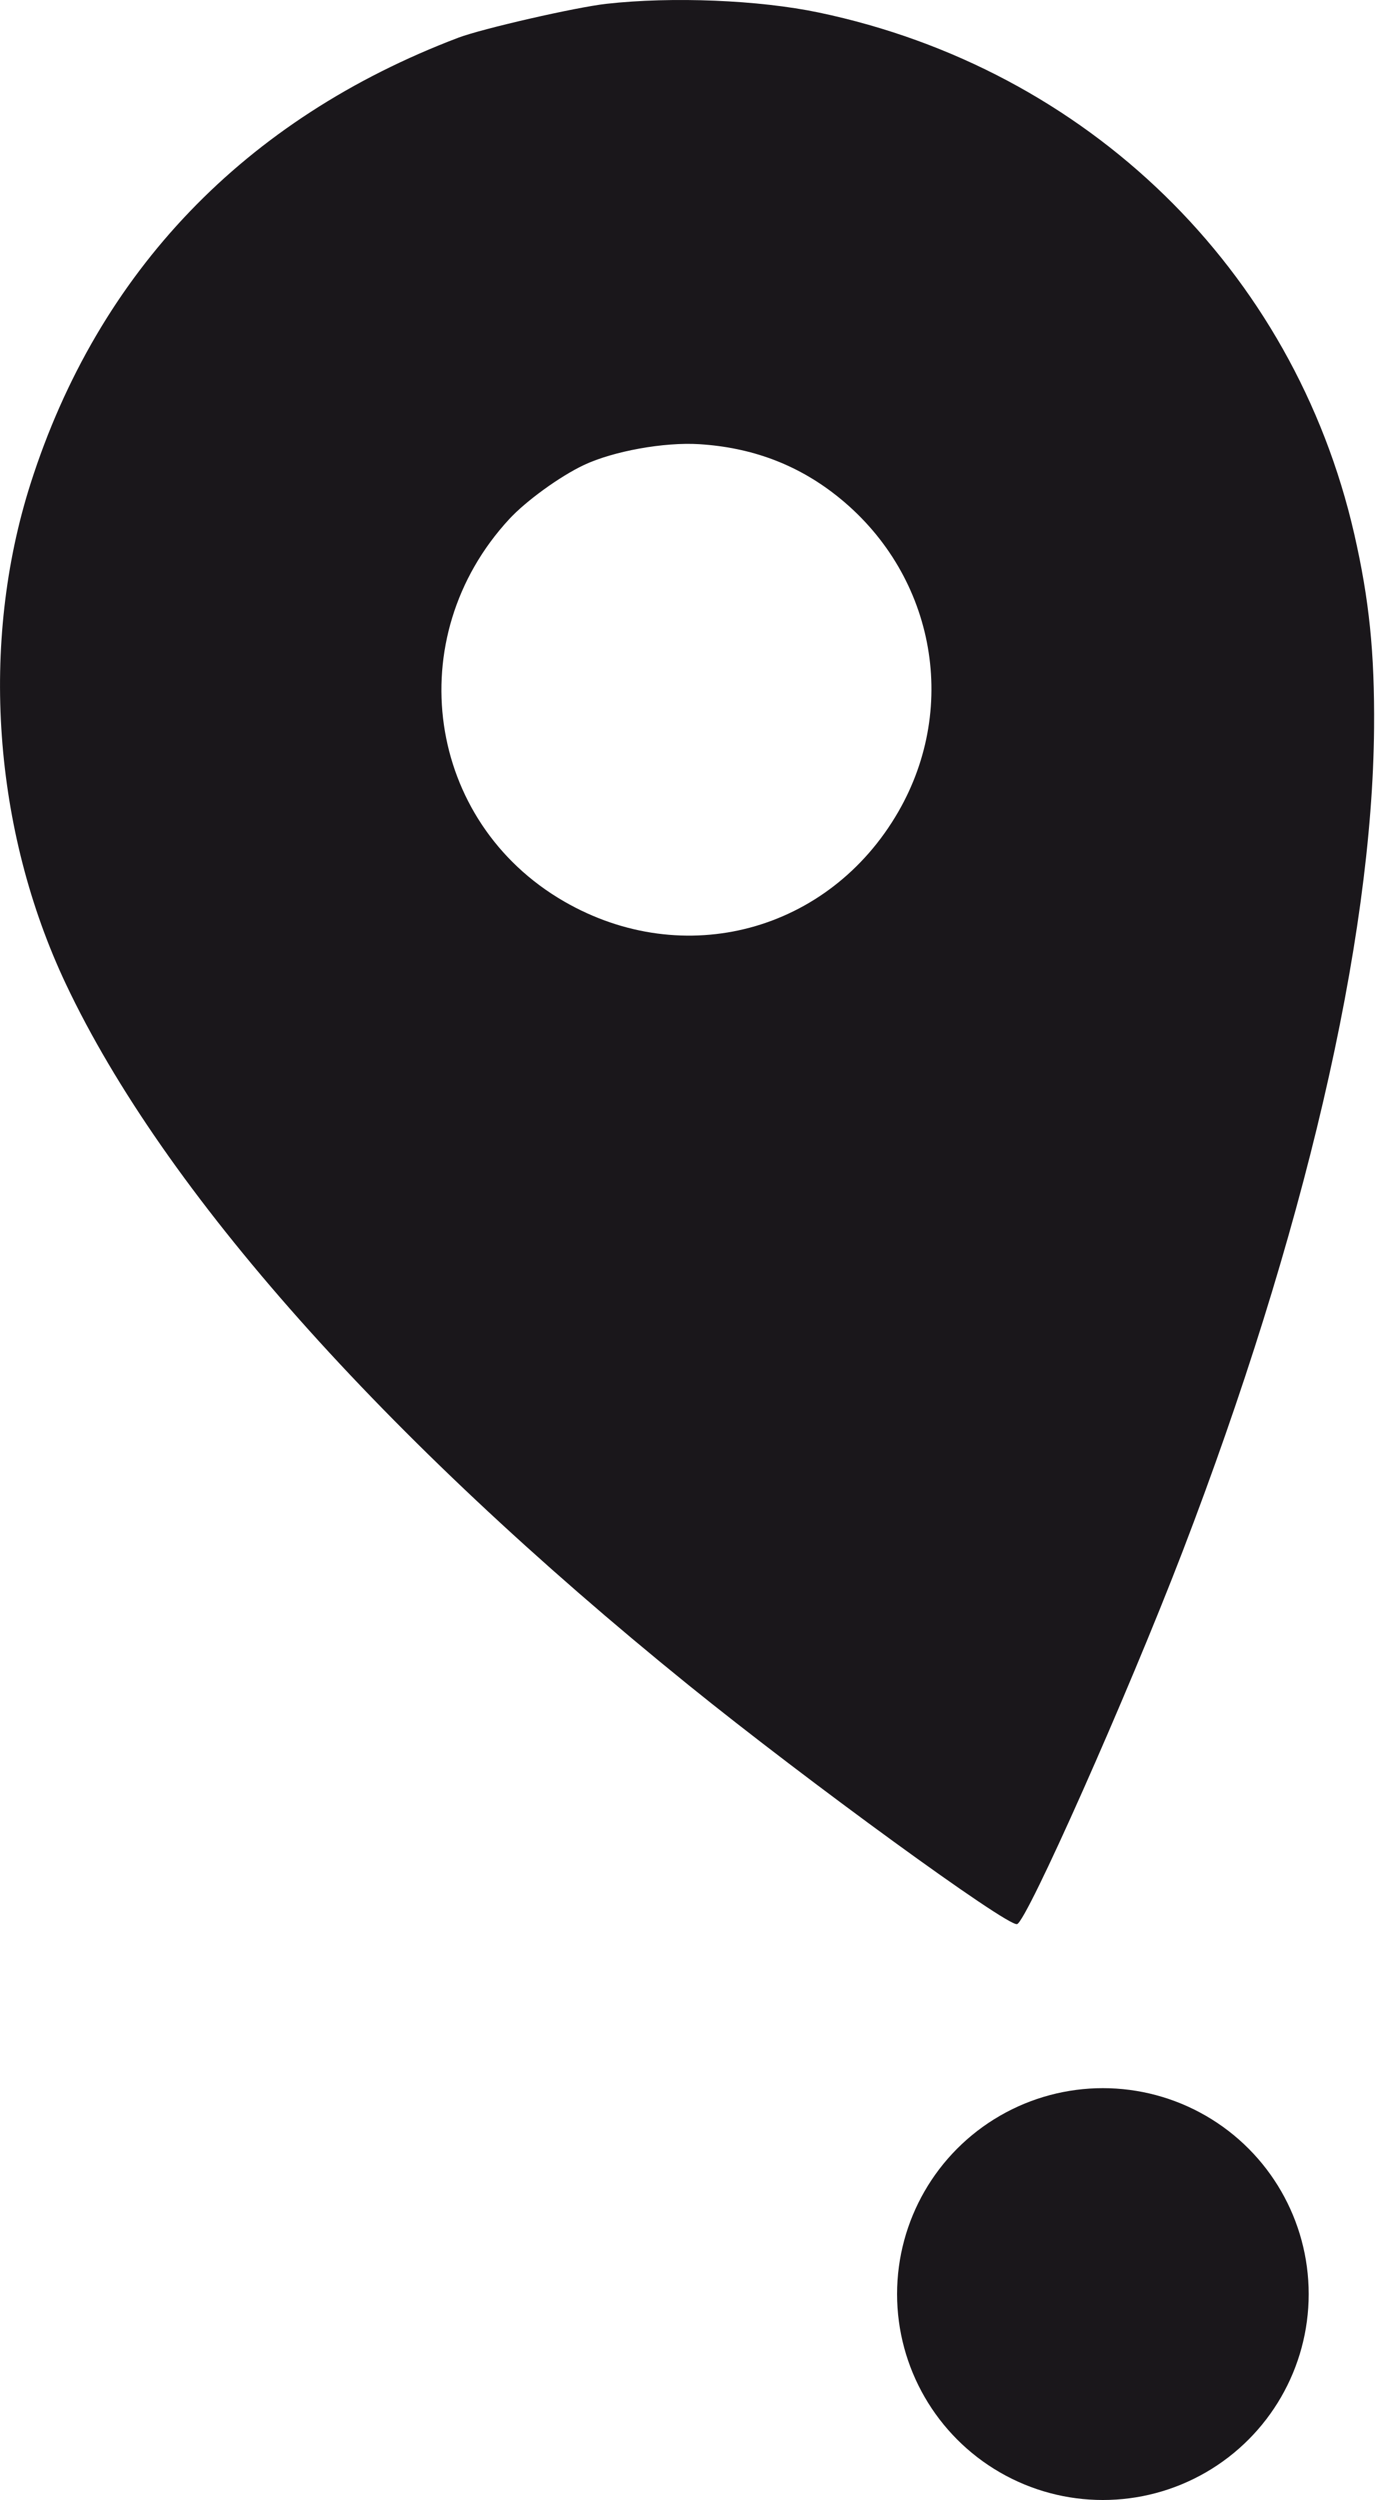 <?xml version="1.0" encoding="UTF-8"?> <svg xmlns="http://www.w3.org/2000/svg" width="186" height="338" viewBox="0 0 186 338" fill="none"> <circle cx="149.19" cy="310.159" r="27.841" fill="#1A171B"></circle> <path fill-rule="evenodd" clip-rule="evenodd" d="M61.989 5.101C33.12 16.059 13.279 36.733 4.135 65.381C-2.747 86.945 -0.956 112.198 8.938 133.095C22.166 161.034 51.791 194.367 93.1 227.79C109.147 240.773 136.263 260.496 137.58 260.143C138.897 259.79 152.518 229.151 159.924 209.884C176.409 166.993 185.644 127.331 185.875 98.431C185.957 88.265 185.216 81.034 183.19 72.185C175.012 36.473 147.11 9.317 110.762 1.695C102.677 -0.001 90.927 -0.482 82.018 0.517C77.866 0.982 65.206 3.88 61.989 5.101ZM94.605 60.054C101.641 60.498 107.714 62.756 113.018 66.899C126.29 77.265 129.864 95.299 121.511 109.761C112.145 125.976 92.524 131.234 76.305 121.874C57.653 111.109 54.078 86.203 68.886 70.183C71.168 67.714 75.751 64.396 78.985 62.871C82.966 60.994 89.847 59.753 94.605 60.054Z" fill="#1A171B"></path> </svg> 